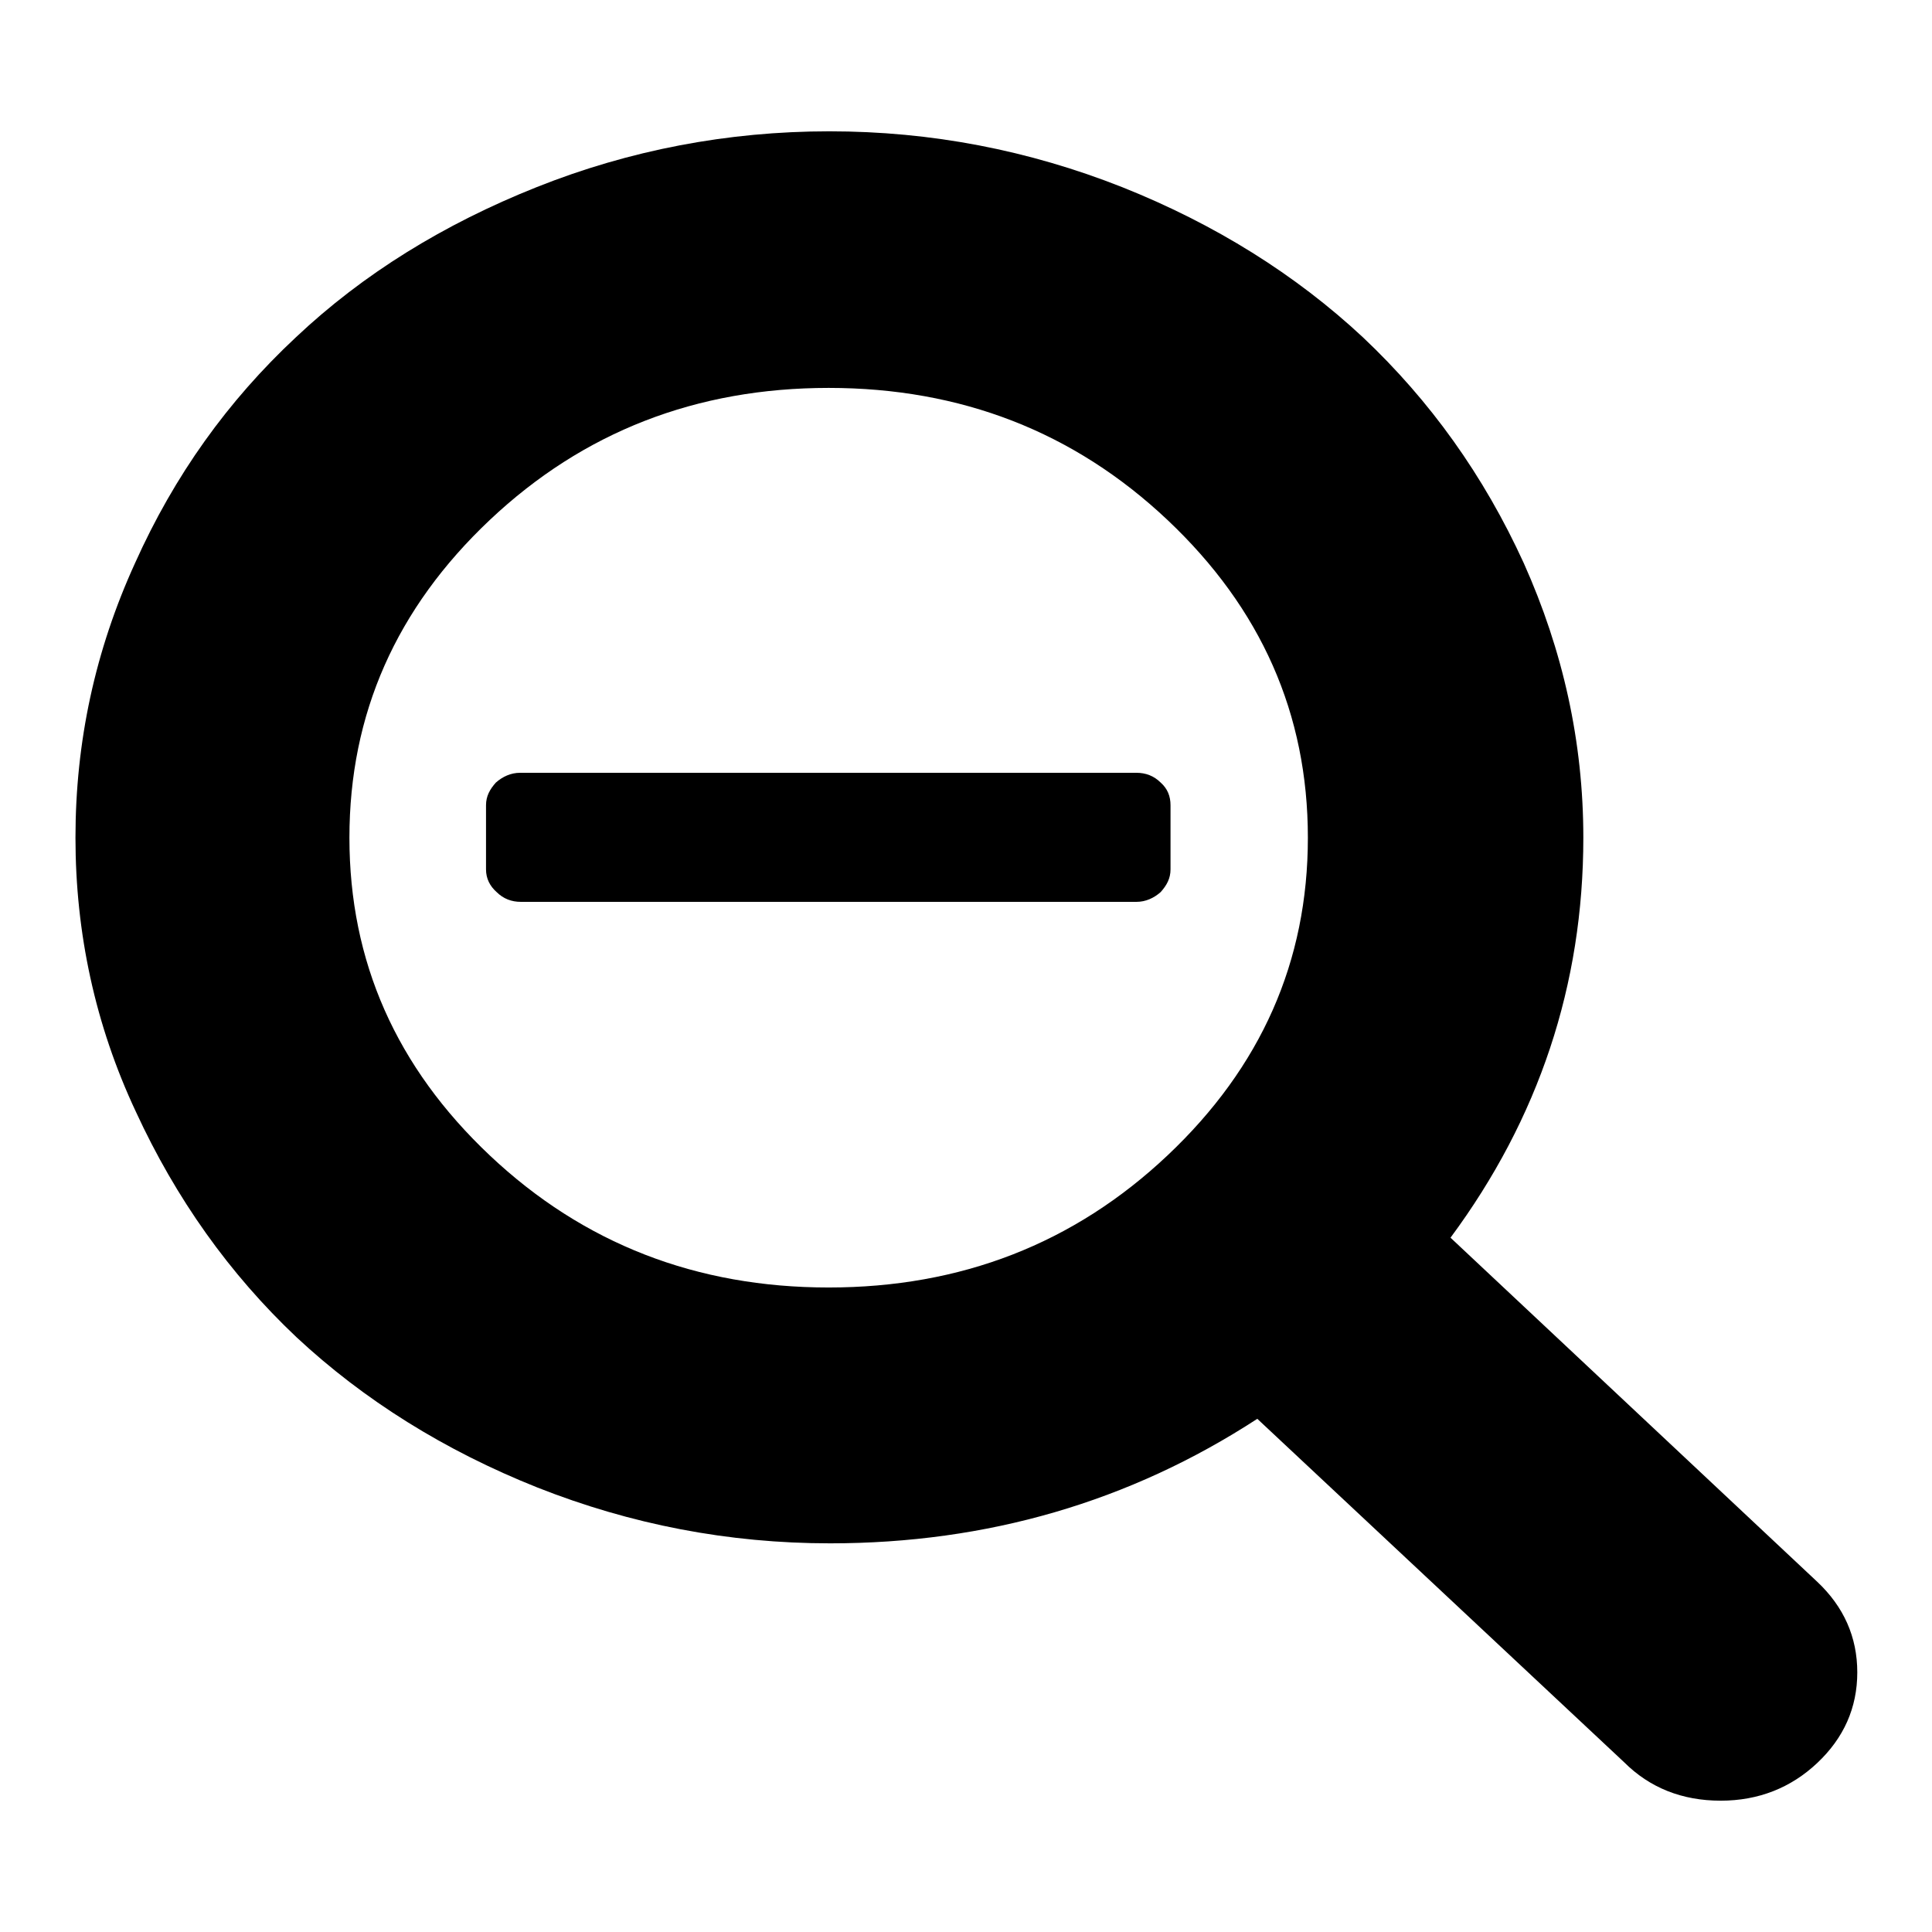 <?xml version="1.0" encoding="utf-8"?>
<!-- Svg Vector Icons : http://www.onlinewebfonts.com/icon -->
<!DOCTYPE svg PUBLIC "-//W3C//DTD SVG 1.1//EN" "http://www.w3.org/Graphics/SVG/1.1/DTD/svg11.dtd">
<svg version="1.1" xmlns="http://www.w3.org/2000/svg" xmlns:xlink="http://www.w3.org/1999/xlink" x="0px" y="0px" viewBox="0 0 256 256" enable-background="new 0 0 256 256" xml:space="preserve">
<g><g><path fill="#000000" d="M10,111c0-12.7,2.6-24.8,7.9-36.4C23.1,63,30.2,53.1,39.2,44.7c8.9-8.4,19.6-15,31.9-19.9c12.3-4.9,25.3-7.4,38.8-7.4c13.5,0,26.4,2.5,38.8,7.4c12.3,4.9,23,11.6,31.9,19.9c8.9,8.4,16,18.3,21.3,29.9c5.2,11.6,7.9,23.7,7.9,36.4c0,19.5-5.9,37.2-17.6,53l48.6,45.6c3.5,3.3,5.3,7.3,5.3,12c0,4.7-1.8,8.7-5.3,12s-7.8,5-12.8,5c-5.1,0-9.4-1.7-12.8-5.1l-48.6-45.5c-16.9,11-35.8,16.5-56.6,16.5c-13.5,0-26.4-2.5-38.8-7.4c-12.3-4.9-23-11.6-31.9-19.9c-8.9-8.4-16-18.4-21.3-29.9C12.6,135.8,10,123.6,10,111L10,111z M46.3,111c0,16.4,6.2,30.4,18.6,42.1s27.4,17.5,44.9,17.5c17.5,0,32.5-5.8,44.9-17.5s18.6-25.7,18.6-42.1s-6.2-30.4-18.6-42.1c-12.4-11.7-27.4-17.5-44.9-17.5s-32.5,5.8-44.9,17.5C52.5,80.6,46.3,94.6,46.3,111L46.3,111z M64.4,115.2v-8.5c0-1.2,0.5-2.1,1.3-3c0.9-0.8,2-1.3,3.2-1.3h81.7c1.2,0,2.3,0.4,3.2,1.3c0.9,0.8,1.3,1.8,1.3,3v8.5c0,1.2-0.5,2.1-1.3,3c-0.9,0.8-2,1.3-3.2,1.3H69c-1.2,0-2.3-0.4-3.2-1.3C64.9,117.4,64.4,116.4,64.4,115.2L64.4,115.2z"/></g></g>
</svg>